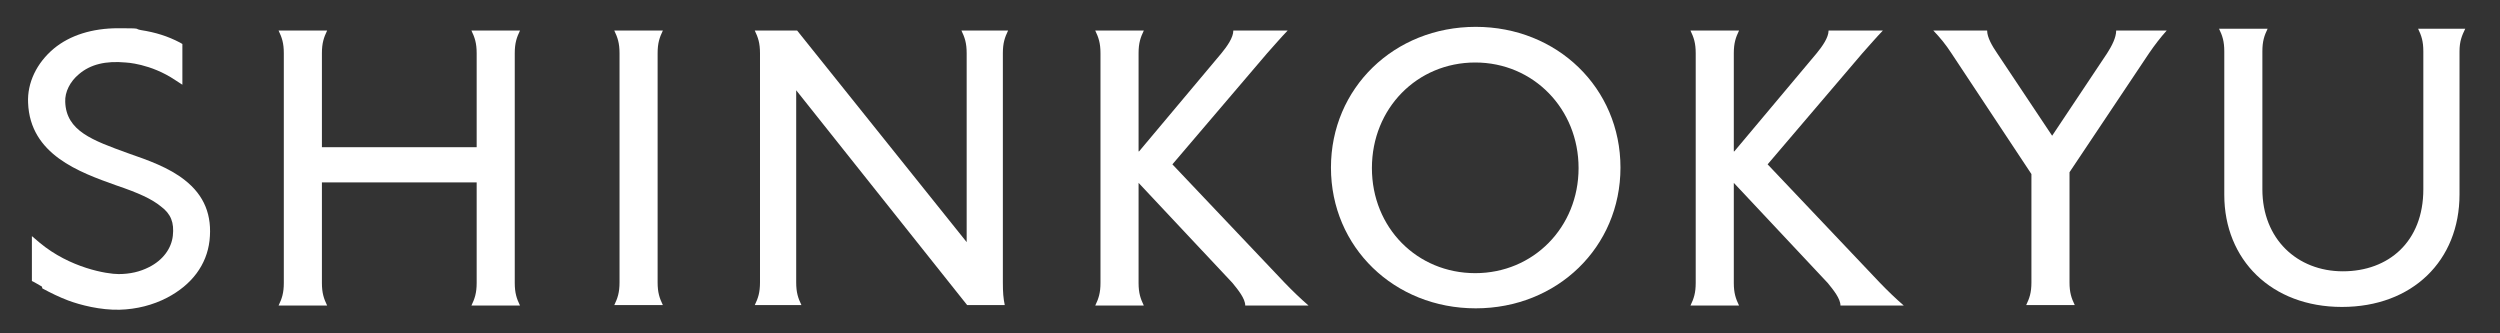 <svg width="165" height="22" viewBox="0 0 165 22" fill="none" xmlns="http://www.w3.org/2000/svg">
<rect x="0" y="0" width="165" height="22" fill="#333333" stroke="none"/>
<path d="M2.765 18.914C2.64 18.853 2.262 18.608 2.105 18.547V15.583L2.608 16.011C4.62 17.692 7.071 18.089 7.825 18.089C8.58 18.089 9.24 17.936 9.837 17.63C10.748 17.172 11.314 16.408 11.408 15.553C11.502 14.697 11.283 14.117 10.623 13.628C10.025 13.139 9.177 12.742 7.637 12.222C5.248 11.367 1.98 10.205 1.854 6.783C1.791 5.469 2.42 4.155 3.551 3.208C4.62 2.322 6.097 1.864 7.794 1.864C9.491 1.864 8.8 1.894 9.302 1.986C10.277 2.139 11.062 2.383 11.88 2.811L12.037 2.903V5.592L11.565 5.286C9.931 4.186 8.297 4.125 8.297 4.125C6.977 4.003 5.971 4.247 5.217 4.889C4.62 5.378 4.274 6.08 4.305 6.722C4.368 8.647 6.097 9.258 8.454 10.114C9.774 10.572 11.157 11.061 12.194 11.886C13.482 12.894 14.017 14.208 13.828 15.889C13.64 17.478 12.665 18.791 11.031 19.647C10.088 20.136 9.02 20.411 7.888 20.442C6.631 20.472 5.311 20.136 4.494 19.83C3.928 19.616 3.362 19.341 2.797 19.036L2.765 18.914Z" fill="white"/>
<path d="M31.46 3.514C31.46 2.842 31.334 2.475 31.114 2.017H34.32C34.1 2.475 33.974 2.842 33.974 3.514V18.669C33.974 19.342 34.1 19.708 34.32 20.167H31.114C31.334 19.708 31.46 19.342 31.46 18.669V12.039H21.246V18.669C21.246 19.342 21.372 19.708 21.591 20.167H18.386C18.606 19.708 18.732 19.342 18.732 18.669V3.514C18.732 2.842 18.606 2.475 18.386 2.017H21.591C21.372 2.475 21.246 2.842 21.246 3.514V9.717H31.46V3.514Z" fill="white"/>
<path d="M43.403 18.639C43.403 19.311 43.529 19.678 43.749 20.136H40.543C40.763 19.678 40.889 19.311 40.889 18.639V3.514C40.889 2.842 40.763 2.475 40.543 2.017H43.749C43.529 2.475 43.403 2.842 43.403 3.514V18.669V18.639Z" fill="white"/>
<path d="M66.189 18.639C66.189 19.311 66.22 19.678 66.314 20.136H63.832L52.549 5.958V18.639C52.549 19.311 52.675 19.678 52.895 20.136H49.815C50.035 19.678 50.16 19.311 50.16 18.639V3.514C50.16 2.842 50.035 2.475 49.815 2.017H52.612L63.8 15.98V3.514C63.8 2.842 63.675 2.475 63.455 2.017H66.534C66.314 2.475 66.189 2.842 66.189 3.514V18.669V18.639Z" fill="white"/>
<path d="M75.178 9.992L80.615 3.514C80.992 3.055 81.4 2.475 81.4 2.017H84.983C84.543 2.475 84.072 3.025 83.632 3.514L77.378 10.847L84.795 18.669C85.266 19.158 85.832 19.708 86.366 20.167H82.186C82.186 19.708 81.715 19.128 81.338 18.669L75.146 12.069V18.669C75.146 19.342 75.272 19.708 75.492 20.167H72.286C72.506 19.708 72.632 19.342 72.632 18.669V3.514C72.632 2.842 72.506 2.475 72.286 2.017H75.492C75.272 2.475 75.146 2.842 75.146 3.514V9.992H75.178Z" fill="white"/>
<path d="M97.397 1.772C102.771 1.772 106.951 5.806 106.951 11.061C106.951 16.317 102.771 20.35 97.397 20.35C92.023 20.35 87.843 16.317 87.843 11.061C87.843 5.806 92.023 1.772 97.397 1.772ZM97.366 18.028C101.2 18.028 104.186 15.003 104.186 11.092C104.186 7.181 101.2 4.125 97.366 4.125C93.531 4.125 90.546 7.15 90.546 11.092C90.546 15.033 93.531 18.028 97.366 18.028Z" fill="white"/>
<path d="M114.463 9.992L119.9 3.514C120.277 3.055 120.686 2.475 120.686 2.017H124.268C123.828 2.475 123.357 3.025 122.917 3.514L116.663 10.847L124.08 18.669C124.551 19.158 125.117 19.708 125.651 20.167H121.471C121.471 19.708 121 19.128 120.623 18.669L114.431 12.069V18.669C114.431 19.342 114.557 19.708 114.777 20.167H111.571C111.791 19.708 111.917 19.342 111.917 18.669V3.514C111.917 2.842 111.791 2.475 111.571 2.017H114.777C114.557 2.475 114.431 2.842 114.431 3.514V9.992H114.463Z" fill="white"/>
<path d="M135.425 8.983L139.071 3.514C139.385 3.025 139.668 2.475 139.668 2.017H143C142.591 2.475 142.214 2.964 141.837 3.514L136.588 11.367V18.639C136.588 19.311 136.714 19.678 136.934 20.136H133.728C133.948 19.678 134.074 19.311 134.074 18.639V11.489L128.794 3.514C128.417 2.933 128.04 2.475 127.6 2.017H131.151C131.151 2.475 131.497 3.055 131.811 3.514L135.457 8.983H135.425Z" fill="white"/>
<path d="M146.803 3.392C146.803 2.72 146.677 2.353 146.457 1.895H149.663C149.443 2.353 149.317 2.72 149.317 3.392V12.497C149.317 15.767 151.611 17.906 154.628 17.906C157.646 17.906 159.94 15.95 159.94 12.497V3.392C159.94 2.72 159.814 2.353 159.594 1.895H162.706C162.486 2.353 162.328 2.72 162.328 3.392V12.833C162.328 17.203 159.217 20.258 154.566 20.258C149.914 20.258 146.803 17.142 146.803 12.864V3.392Z" fill="white"/>
</svg>

